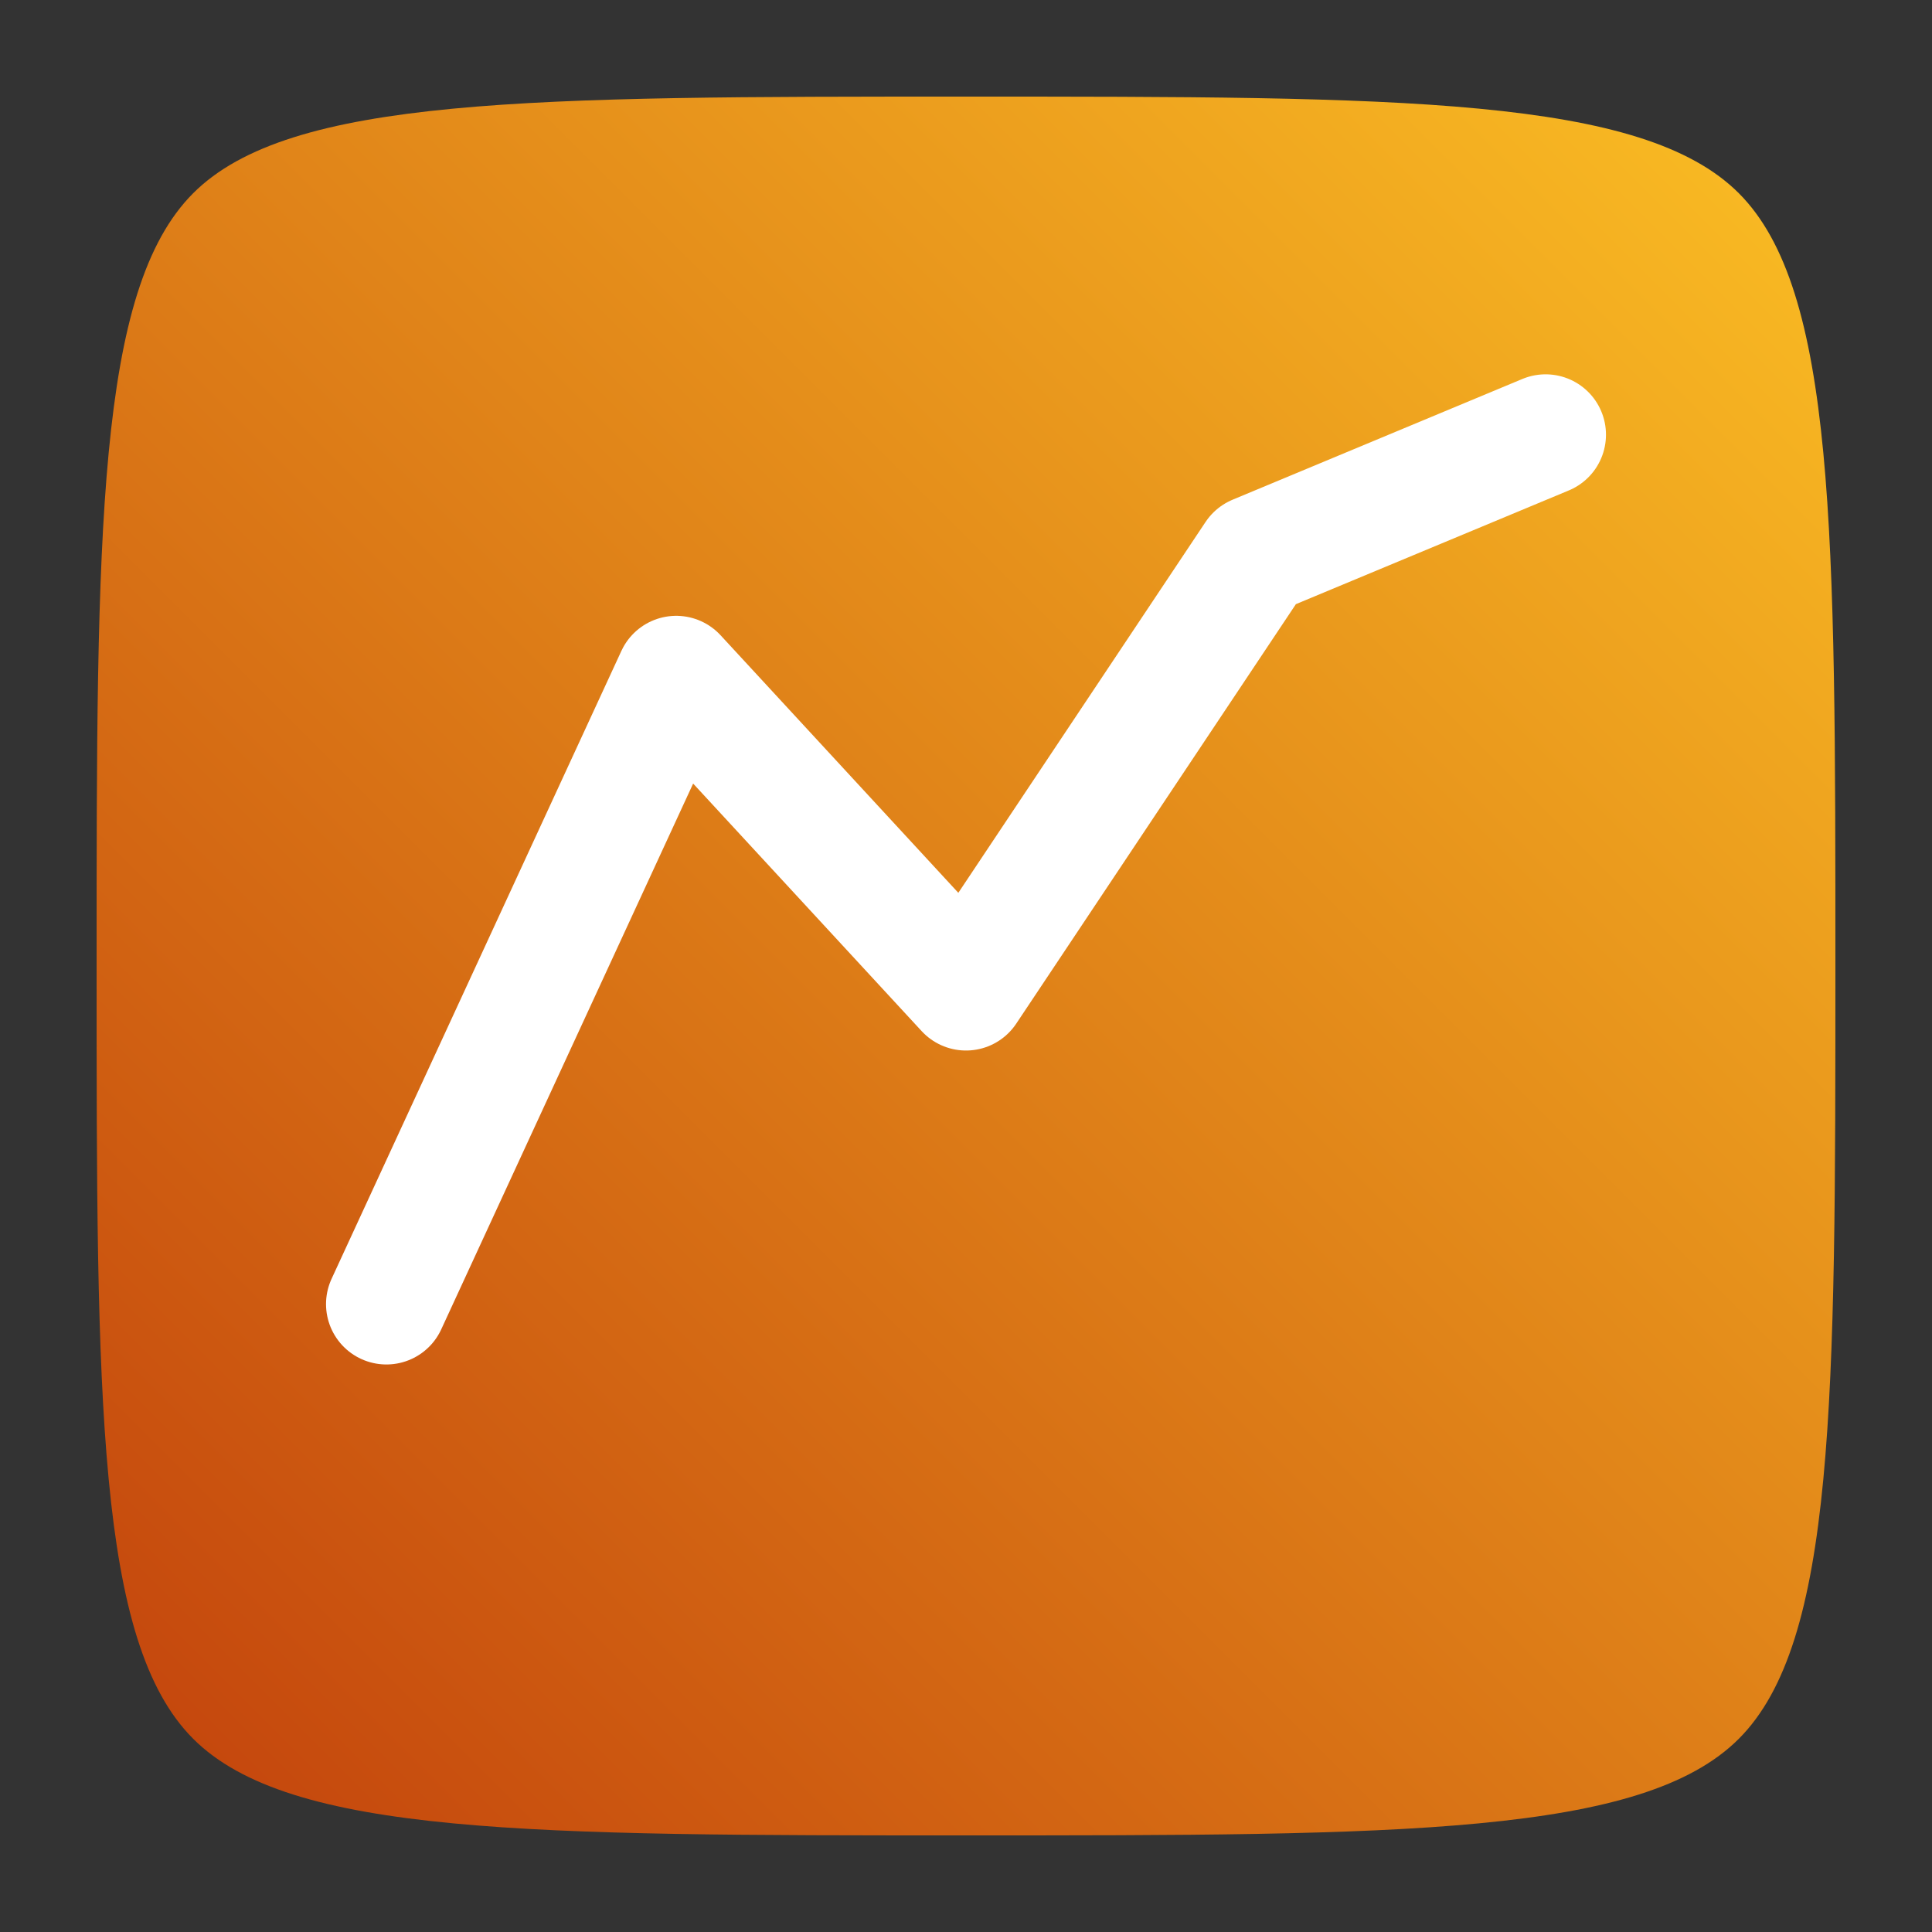 <svg width="32" height="32" viewBox="0 0 80 80" xmlns="http://www.w3.org/2000/svg">
  <rect x="0" y="0" width="80" height="80" fill="#333333" stroke="none"/>
  <defs>
    <linearGradient id="favicon-gradient" x1="0%" y1="100%" x2="100%" y2="0%">
      <stop offset="0%" style="stop-color:#C2410C"/>
      <stop offset="100%" style="stop-color:#FBBF24"/>
    </linearGradient>
  </defs>
  <path d="M40 4 C58 4 68 4 72 8 C76 12 76 22 76 40 C76 58 76 68 72 72 C68 76 58 76 40 76 C22 76 12 76 8 72 C4 68 4 58 4 40 C4 22 4 12 8 8 C12 4 22 4 40 4" fill="url(#favicon-gradient)"/>
  <path d="M16 54 L28 28 L40 41 L52 23 L64 18" fill="none" stroke="white" stroke-width="5" stroke-linecap="round" stroke-linejoin="round"/>
</svg>
